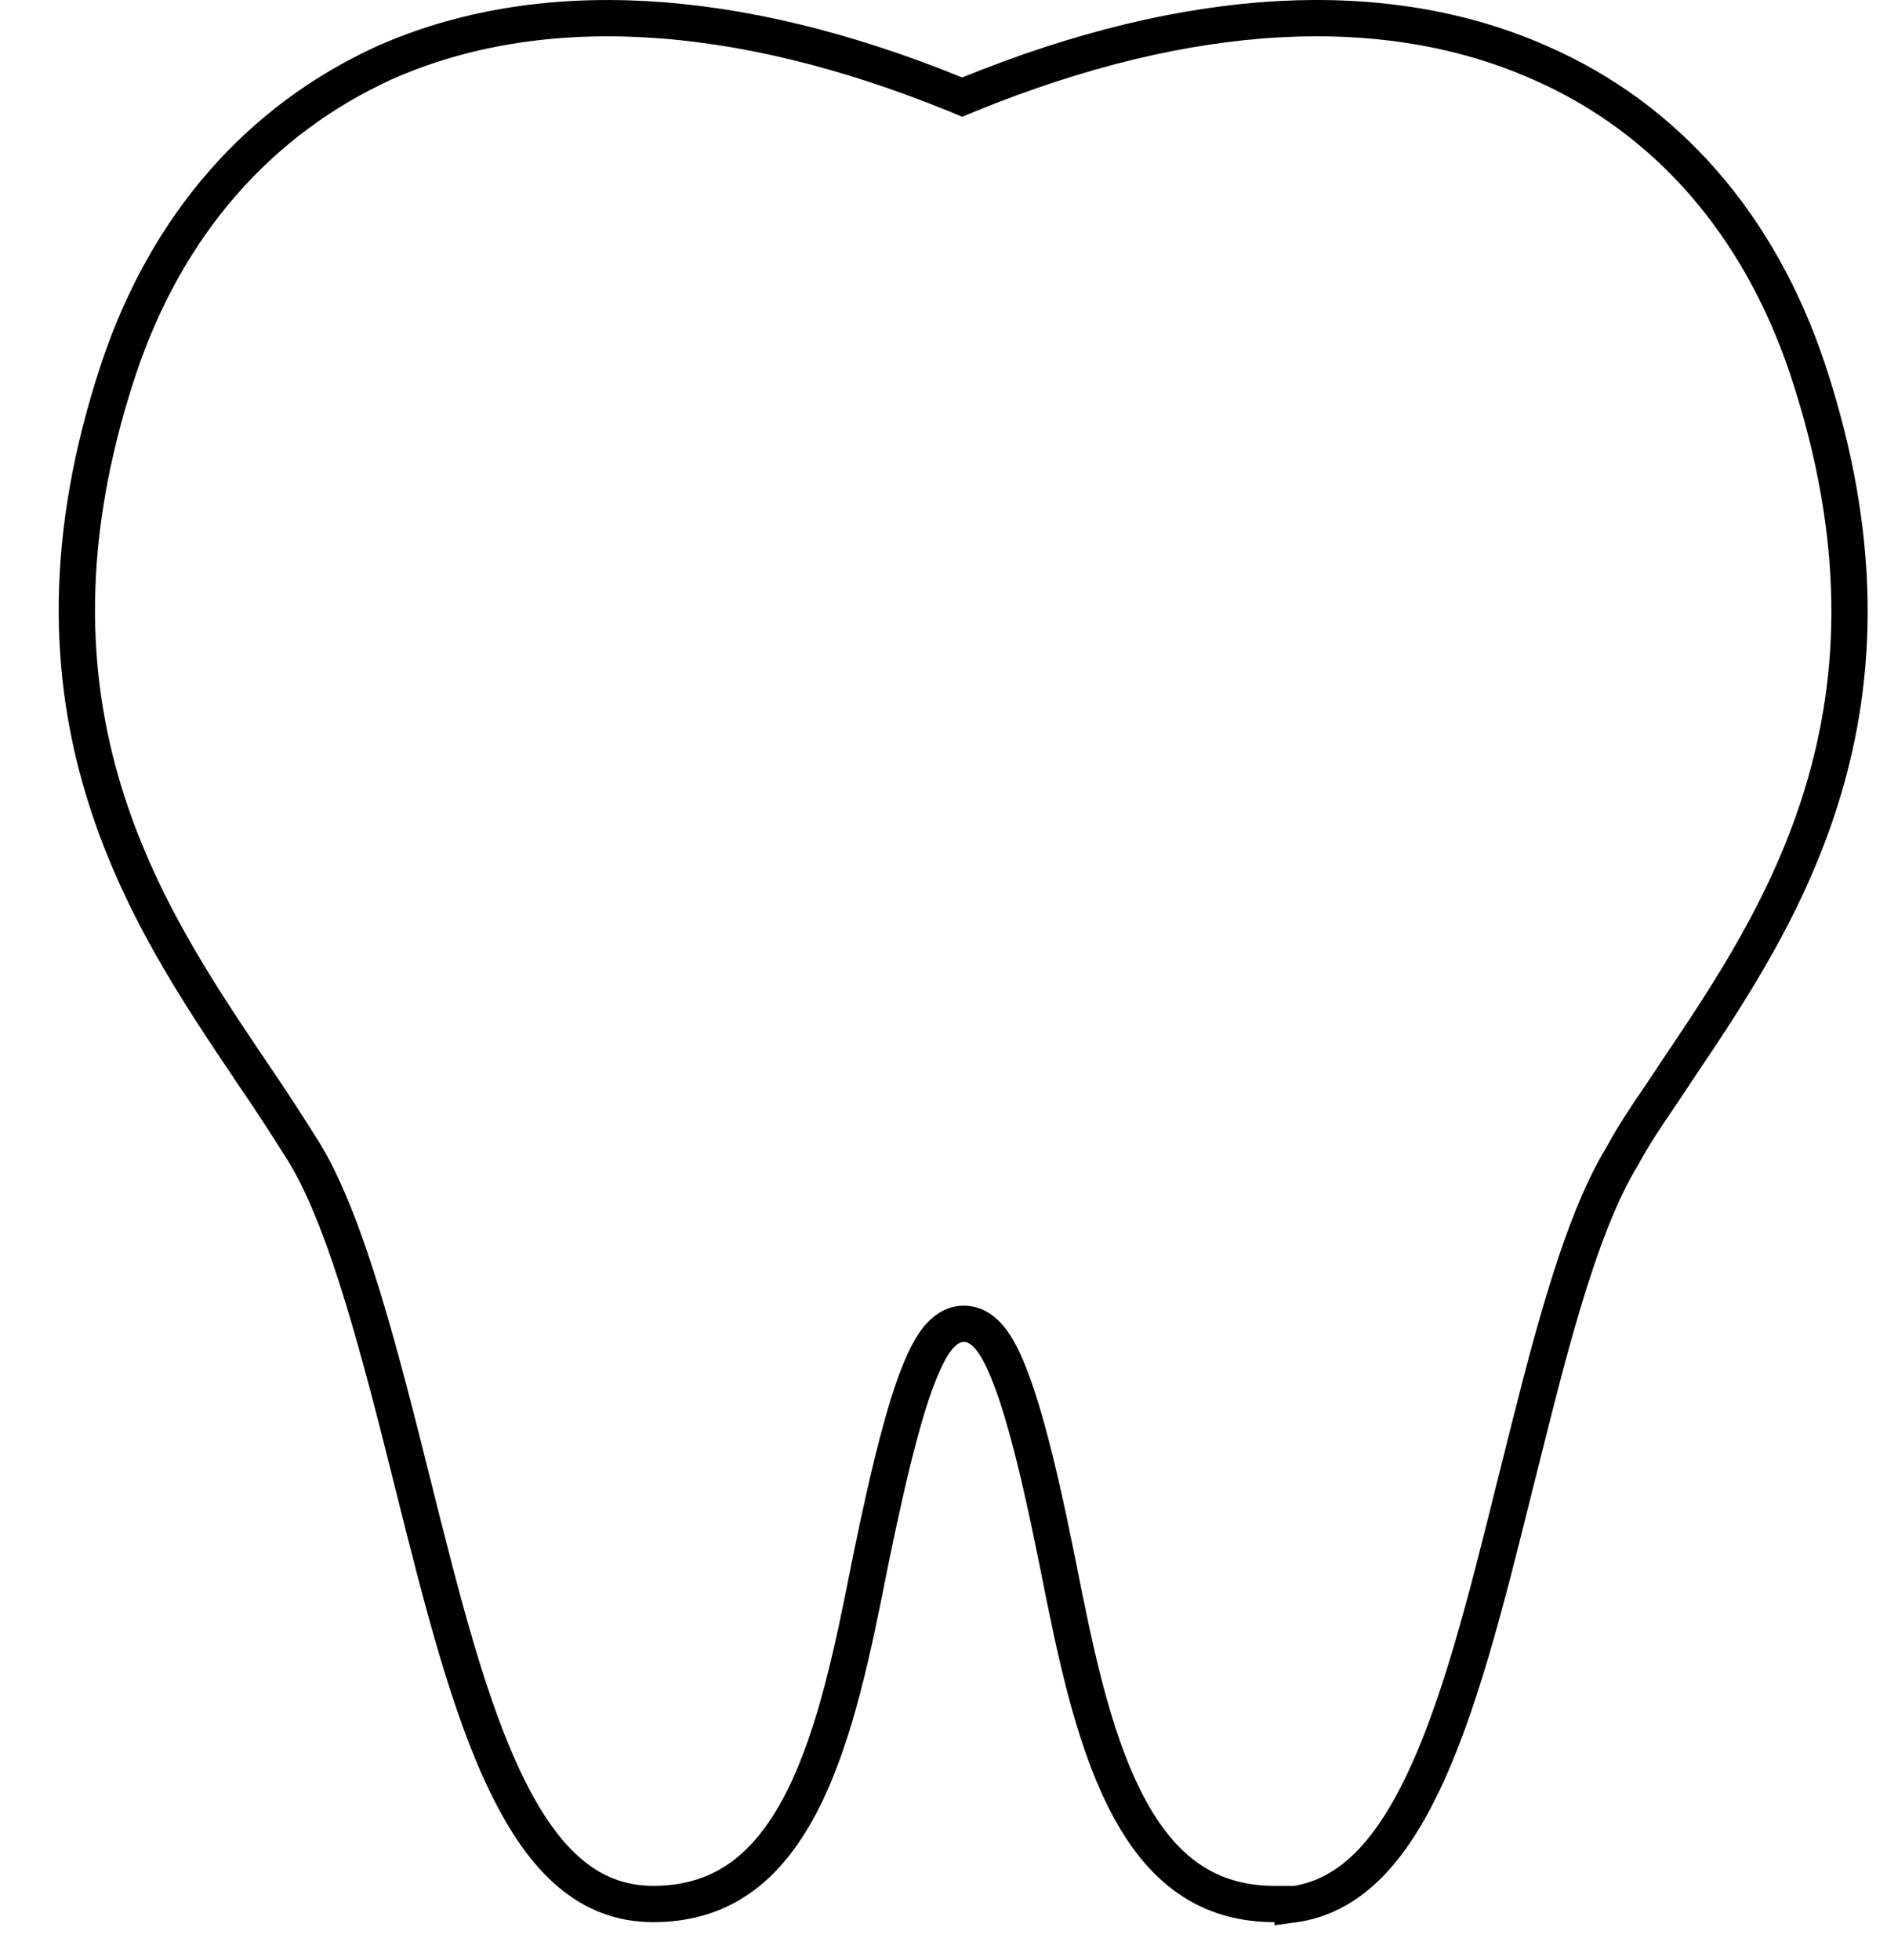 <svg xmlns="http://www.w3.org/2000/svg" fill="none" viewBox="0 0 26 27" height="27" width="26">
<path stroke-width="0.5" stroke="black" d="M17.811 26.234V26.227H17.561C17.05 26.227 16.647 26.081 16.319 25.836C15.986 25.587 15.717 25.226 15.494 24.78C15.042 23.88 14.803 22.692 14.573 21.534L14.573 21.532C14.566 21.498 14.558 21.46 14.55 21.42C14.466 21.009 14.322 20.303 14.148 19.677C14.053 19.334 13.946 19.004 13.832 18.756C13.775 18.633 13.71 18.516 13.636 18.427C13.568 18.345 13.449 18.235 13.281 18.235C13.111 18.235 12.993 18.347 12.925 18.429C12.851 18.519 12.786 18.636 12.73 18.76C12.615 19.01 12.508 19.342 12.414 19.686C12.251 20.276 12.113 20.935 12.027 21.345C12.013 21.415 12 21.477 11.989 21.53L11.989 21.53L11.988 21.534C11.759 22.692 11.519 23.88 11.068 24.78C10.844 25.226 10.575 25.587 10.243 25.836C9.914 26.081 9.512 26.227 9 26.227C8.121 26.227 7.497 25.644 6.98 24.581C6.461 23.516 6.092 22.054 5.691 20.451C5.475 19.587 5.251 18.699 5.01 17.906C4.77 17.117 4.507 16.404 4.206 15.899L4.206 15.899L4.203 15.894C3.974 15.528 3.722 15.138 3.469 14.77C3.469 14.77 3.469 14.77 3.469 14.769L3.454 14.747C2.727 13.668 1.892 12.43 1.424 10.877C0.955 9.321 0.852 7.439 1.633 5.085C2.296 3.097 3.571 1.652 5.3 0.863C7.426 -0.078 10.128 0.063 13.164 1.299L13.258 1.338L13.352 1.299C16.388 0.062 19.091 -0.078 21.217 0.864L21.218 0.864C22.967 1.629 24.242 3.096 24.906 5.085C25.687 7.439 25.589 9.322 25.125 10.878C24.66 12.442 23.822 13.687 23.091 14.771L23.091 14.771L23.089 14.775C23.017 14.886 22.94 15 22.862 15.115C22.684 15.377 22.5 15.649 22.353 15.925C22.041 16.432 21.779 17.145 21.542 17.93C21.325 18.652 21.125 19.455 20.928 20.244C20.909 20.321 20.89 20.398 20.87 20.474L20.87 20.474C20.47 22.088 20.1 23.55 19.582 24.611C19.115 25.568 18.562 26.133 17.811 26.234Z"></path>
</svg>
